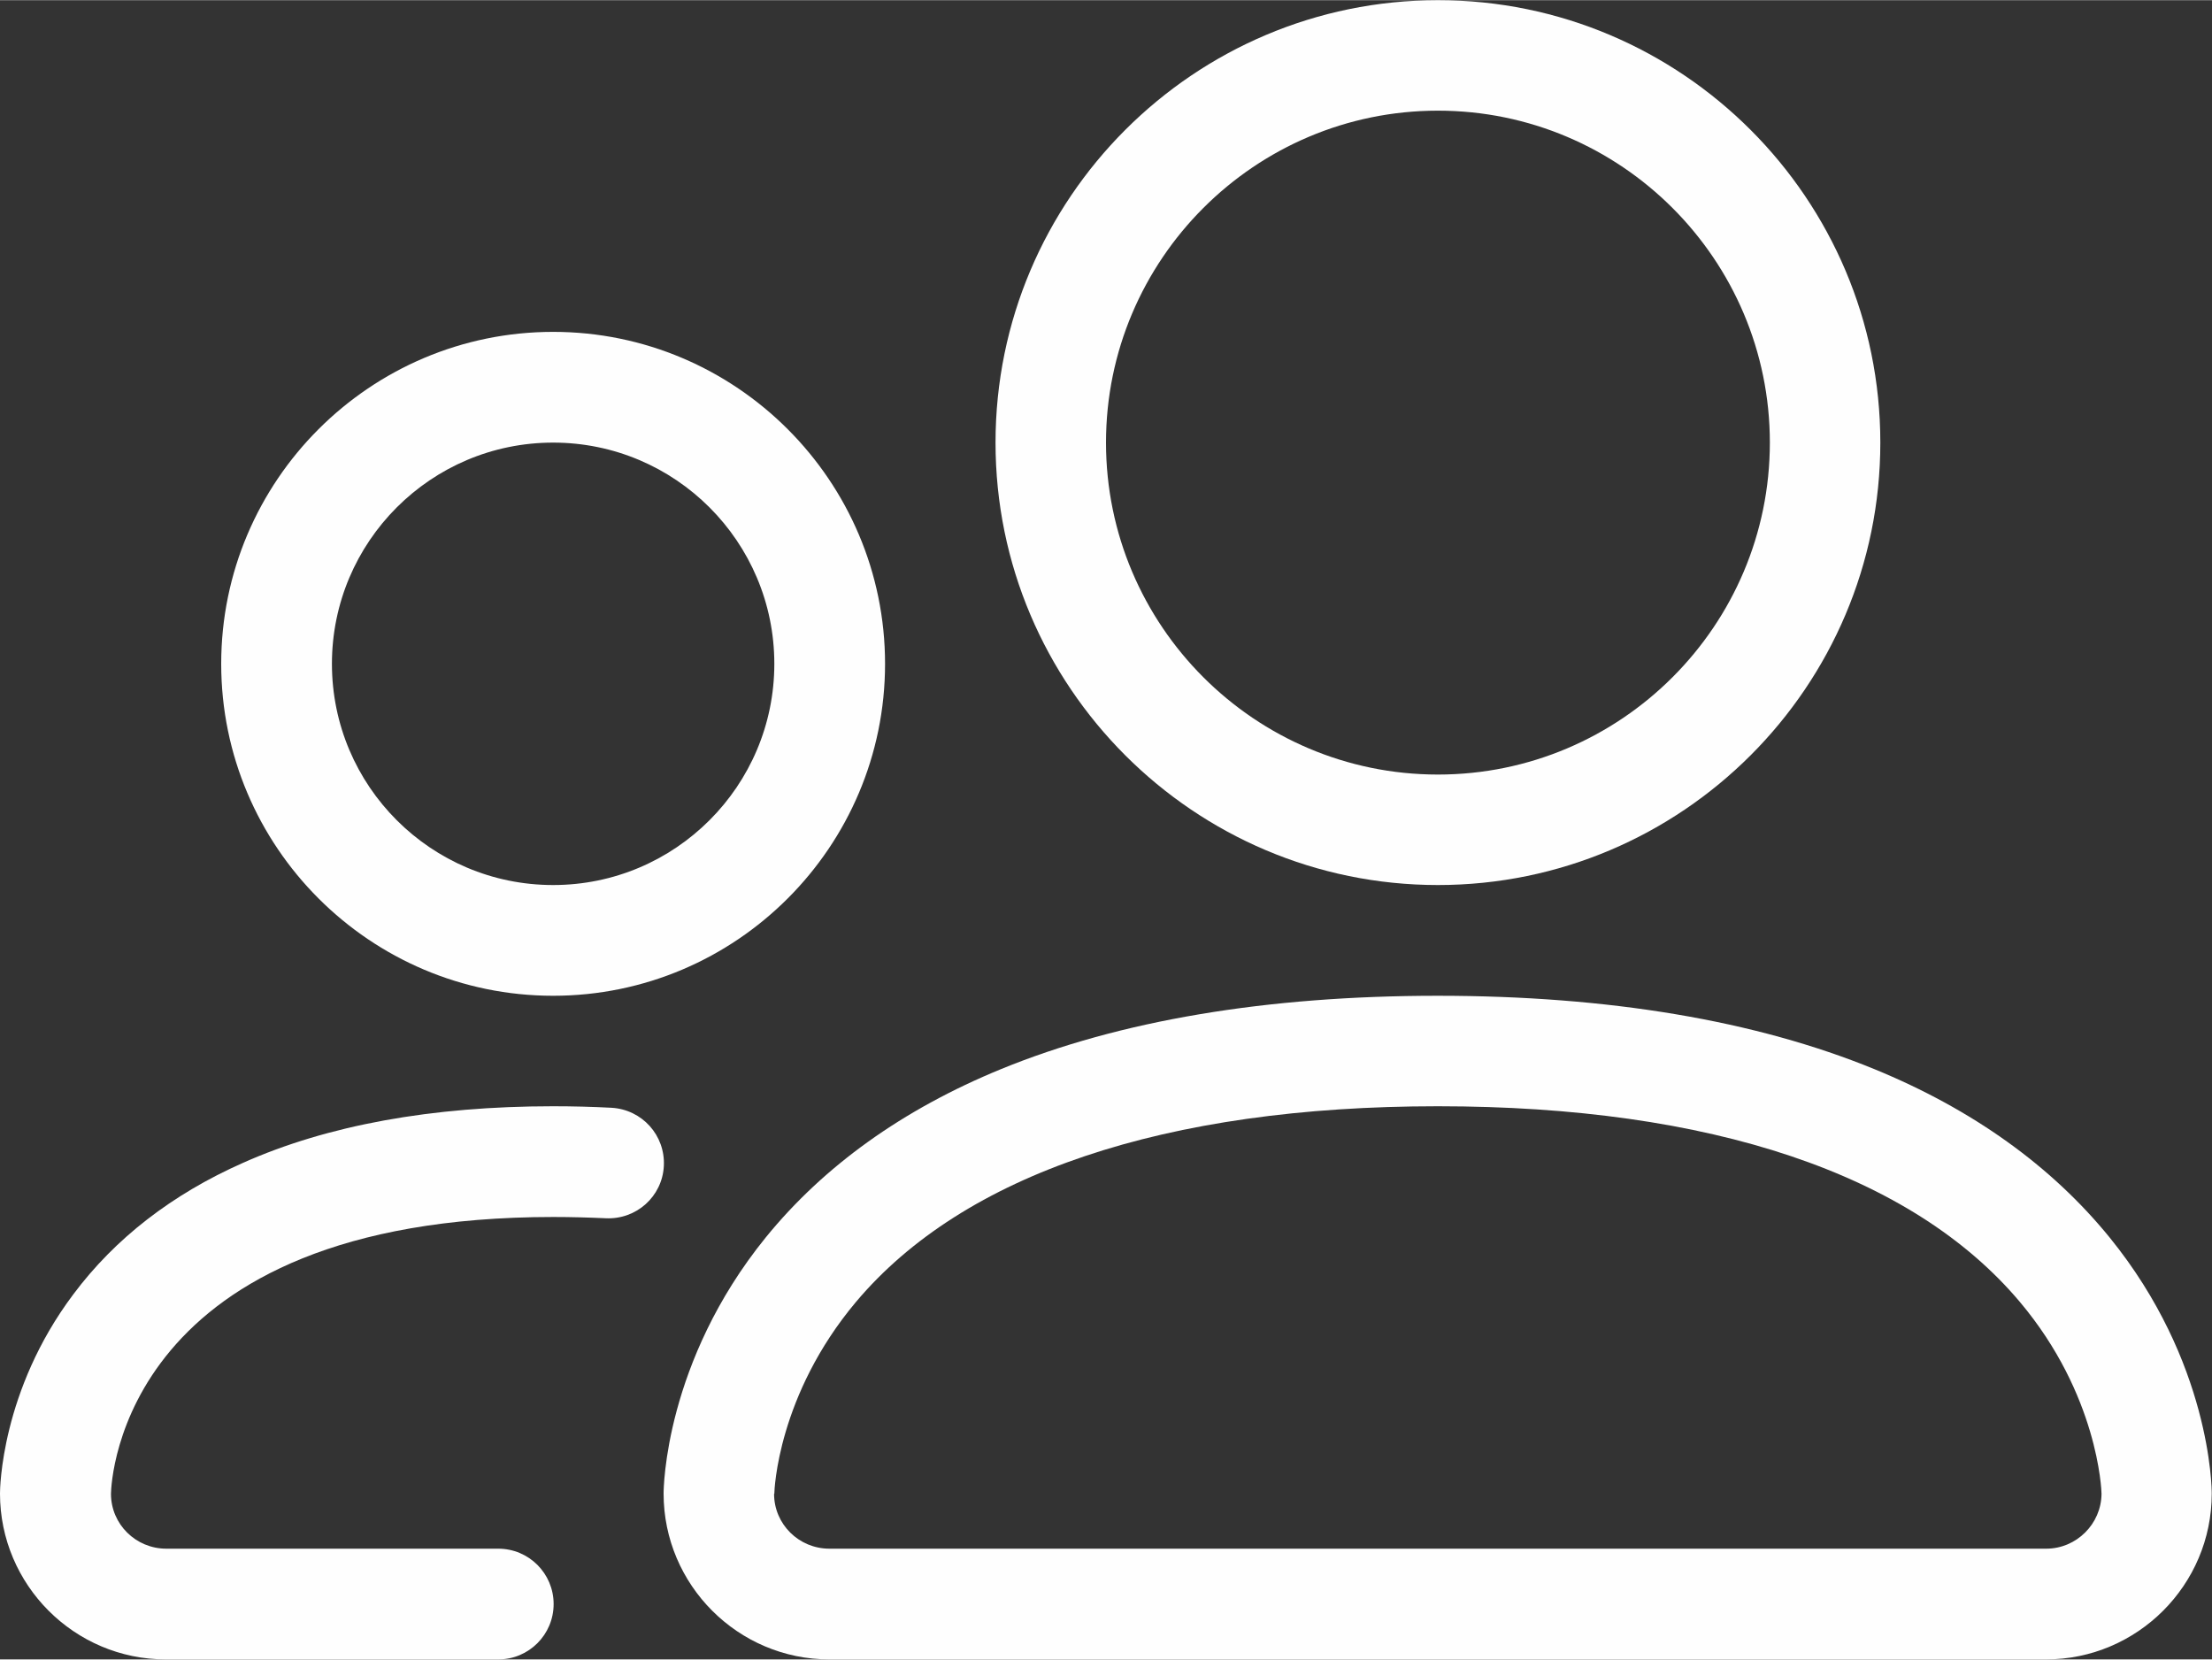 <?xml version="1.0" encoding="UTF-8"?>
<!DOCTYPE svg PUBLIC "-//W3C//DTD SVG 1.1//EN" "http://www.w3.org/Graphics/SVG/1.1/DTD/svg11.dtd">
<!-- Creator: CorelDRAW X6 -->
<svg xmlns="http://www.w3.org/2000/svg" xml:space="preserve" width="1161px" height="871px" version="1.1" style="shape-rendering:geometricPrecision; text-rendering:geometricPrecision; image-rendering:optimizeQuality; fill-rule:evenodd; clip-rule:evenodd"
viewBox="0 0 8750 6563"
 xmlns:xlink="http://www.w3.org/1999/xlink">
 <rect x="0" y="0" width="8750" height="6563" fill="#333333" stroke="none"/>
 <defs>
  <style type="text/css">
   <![CDATA[
    .fil0 {fill:#FEFEFE}
   ]]>
  </style>
 </defs>
 <g id="Layer_x0020_1">
  <g id="_974351872">
   <path class="fil0" d="M8094 6563l-4813 0c-362,0 -656,-295 -656,-656 0,-21 5,-521 404,-1013 230,-283 543,-507 931,-666 469,-192 1050,-290 1727,-290 677,0 1258,98 1727,290 388,159 701,383 931,666 400,492 404,992 404,1013 0,362 -295,656 -656,656l0 0zm-5032 -655c0,120 98,217 219,217l4813 0c120,0 218,-98 219,-217 0,-15 -14,-392 -323,-759 -426,-506 -1222,-774 -2302,-774 -1080,0 -1876,268 -2302,774 -309,368 -323,743 -323,759l0 0z"/>
   <path class="fil0" d="M5688 3500c-965,0 -1750,-785 -1750,-1750 0,-965 785,-1750 1750,-1750 965,0 1750,785 1750,1750 0,965 -785,1750 -1750,1750zm0 -3063c-724,0 -1313,589 -1313,1313 0,724 589,1313 1313,1313 724,0 1313,-589 1313,-1313 0,-724 -589,-1313 -1313,-1313z"/>
   <path class="fil0" d="M1969 6563l-1313 0c-362,0 -656,-295 -656,-656 0,-16 3,-406 290,-788 165,-221 391,-396 671,-520 334,-149 747,-224 1227,-224 78,0 156,2 231,6 121,7 213,109 207,230 -6,121 -109,213 -230,207 -67,-3 -137,-5 -207,-5 -1704,0 -1749,1041 -1750,1095 0,120 98,217 219,217l1313 0c121,0 219,98 219,219 0,121 -98,219 -219,219l-1 0z"/>
   <path class="fil0" d="M2188 3938c-724,0 -1313,-589 -1313,-1313 0,-724 589,-1313 1313,-1313 724,0 1313,589 1313,1313 0,724 -589,1313 -1313,1313zm0 -2188c-483,0 -875,392 -875,875 0,483 392,875 875,875 483,0 875,-392 875,-875 0,-483 -392,-875 -875,-875z"/>
  </g>
 </g>
</svg>
